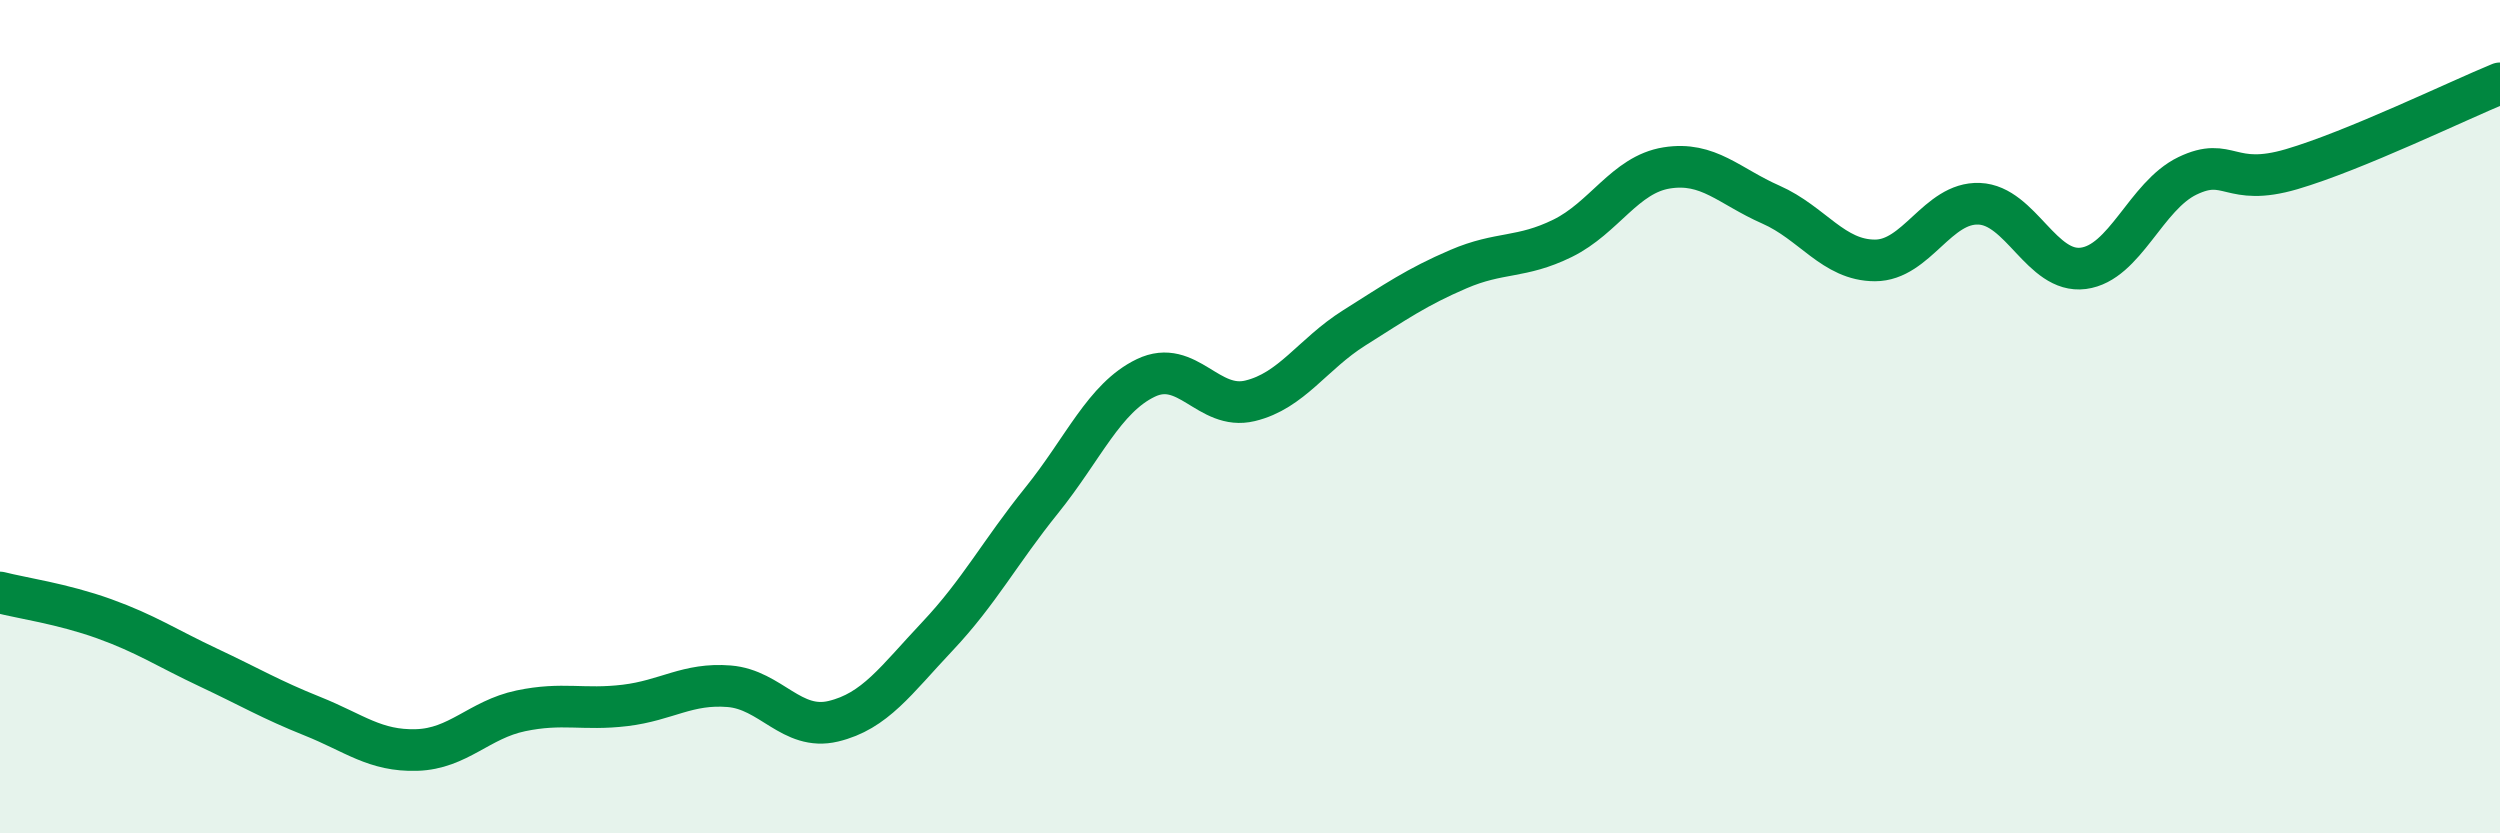 
    <svg width="60" height="20" viewBox="0 0 60 20" xmlns="http://www.w3.org/2000/svg">
      <path
        d="M 0,14.22 C 0.5,14.35 1.5,14.49 2.5,14.85 C 3.5,15.21 4,15.55 5,16.02 C 6,16.49 6.5,16.79 7.5,17.19 C 8.5,17.59 9,18.03 10,18 C 11,17.97 11.5,17.27 12.5,17.06 C 13.5,16.85 14,17.05 15,16.93 C 16,16.81 16.5,16.39 17.5,16.47 C 18.5,16.55 19,17.55 20,17.31 C 21,17.07 21.5,16.33 22.5,15.27 C 23.5,14.21 24,13.25 25,12.01 C 26,10.77 26.5,9.55 27.5,9.07 C 28.5,8.59 29,9.86 30,9.62 C 31,9.38 31.5,8.5 32.5,7.87 C 33.5,7.24 34,6.89 35,6.46 C 36,6.03 36.5,6.21 37.5,5.72 C 38.5,5.23 39,4.19 40,4.03 C 41,3.87 41.5,4.47 42.5,4.91 C 43.5,5.35 44,6.25 45,6.25 C 46,6.25 46.5,4.85 47.5,4.89 C 48.5,4.93 49,6.57 50,6.44 C 51,6.31 51.5,4.7 52.5,4.22 C 53.5,3.74 53.5,4.5 55,4.06 C 56.5,3.62 59,2.41 60,2L60 20L0 20Z"
        fill="#008740"
        opacity="0.1"
        stroke-linecap="round"
        stroke-linejoin="round"
      />
      <path
        d="M 0,14.22 C 0.5,14.35 1.5,14.49 2.5,14.85 C 3.5,15.21 4,15.55 5,16.02 C 6,16.49 6.5,16.79 7.5,17.19 C 8.5,17.59 9,18.03 10,18 C 11,17.97 11.5,17.27 12.5,17.06 C 13.5,16.85 14,17.05 15,16.93 C 16,16.81 16.5,16.39 17.5,16.47 C 18.5,16.55 19,17.55 20,17.31 C 21,17.07 21.5,16.33 22.5,15.27 C 23.5,14.21 24,13.25 25,12.01 C 26,10.77 26.5,9.55 27.5,9.07 C 28.5,8.59 29,9.86 30,9.62 C 31,9.38 31.5,8.5 32.5,7.87 C 33.5,7.24 34,6.89 35,6.46 C 36,6.03 36.5,6.21 37.5,5.72 C 38.5,5.23 39,4.19 40,4.03 C 41,3.87 41.5,4.47 42.5,4.91 C 43.5,5.35 44,6.25 45,6.25 C 46,6.25 46.5,4.85 47.5,4.89 C 48.5,4.93 49,6.57 50,6.44 C 51,6.31 51.5,4.7 52.5,4.22 C 53.5,3.74 53.5,4.5 55,4.06 C 56.5,3.62 59,2.41 60,2"
        stroke="#008740"
        stroke-width="1"
        fill="none"
        stroke-linecap="round"
        stroke-linejoin="round"
      />
    </svg>
  